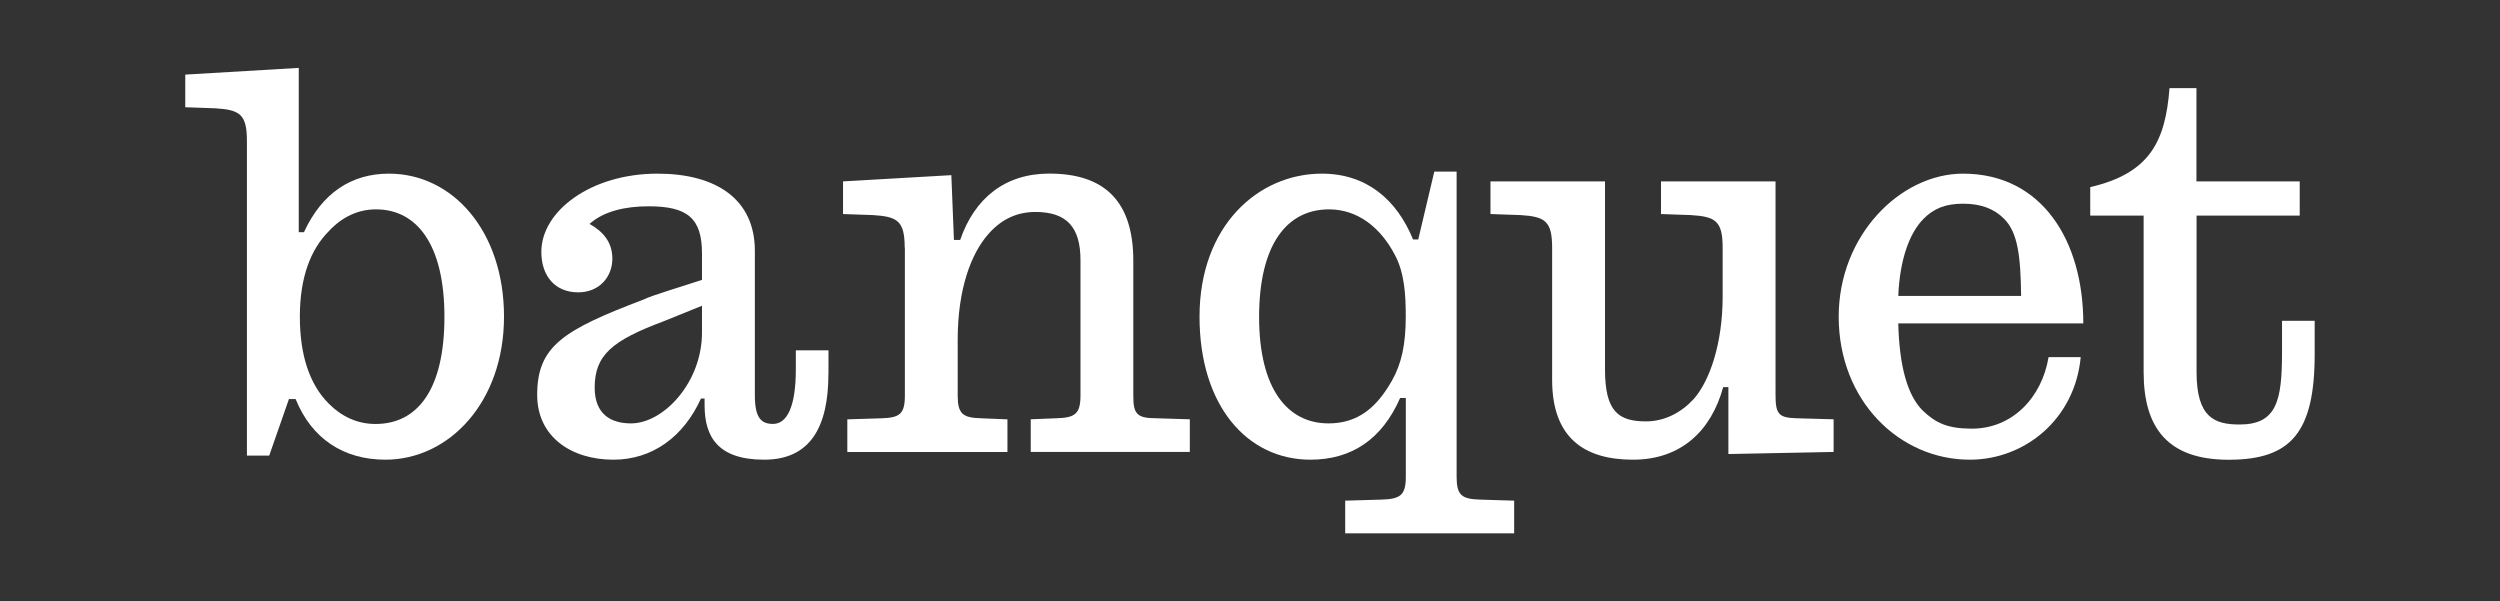 <?xml version="1.0" encoding="utf-8"?>
<!-- Generator: Adobe Illustrator 28.2.0, SVG Export Plug-In . SVG Version: 6.00 Build 0)  -->
<svg version="1.1" baseProfile="tiny" id="Livello_1"
	 xmlns="http://www.w3.org/2000/svg" xmlns:xlink="http://www.w3.org/1999/xlink" x="0px" y="0px" viewBox="0 0 4326.3 1040.3"
	 overflow="visible" xml:space="preserve">
<rect x="0" y="0" width="4326.3" height="1040.3" fill="#333333" stroke="none"/>
<g>
	<path fill="#FFFFFF" d="M517,401.8h9c31.4-68.2,82.5-101.3,147.1-101.3c110.3,0,199.1,99.5,199.1,247.5
		c0,148-95.1,247.5-205.4,247.5c-71.7,0-127.4-35.9-155.2-104.9H500l-34.1,97.8h-38.6V243.9c0-46.6-12.6-53.8-54.7-56.5l-52-1.8
		v-56.5L517,117.5V401.8z M650.7,362.3c-31.4,0-59.2,13.5-81.6,37.7c-31.4,31.4-50.2,79.8-50.2,148c0,67.2,17,117.5,50.2,150.7
		c21.5,21.5,48.4,35,80.7,35c72.6,0,119.3-59.2,119.3-185.6C769.1,423.3,721.5,362.3,650.7,362.3z"/>
	<path fill="#FFFFFF" d="M1433.6,646.6c0,92.4-31.4,148.9-111.2,148.9c-80.7,0-103.1-40.3-103.1-94.2v-11.6h-6.3
		c-29.6,65.5-83.4,105.8-151.6,105.8c-72.6,0-131.8-39.5-131.8-112.1c0-84.3,44.8-112.1,183.9-165c14.3-7.2,66.4-22.4,101.3-34.1
		v-45.7c0-61-25.1-81.6-92.4-81.6c-39.5,0-77.1,8.1-102.2,30.5c24.2,13.5,39.5,32.3,39.5,60.1c0,31.4-22.4,58.3-59.2,58.3
		c-39.5,0-63.7-27.8-63.7-70c0-70.9,86.1-135.4,200.9-135.4c101.3,0,168.6,43.9,168.6,133.6v250.2c0,38.6,10.8,49.3,31.4,49.3
		c24.2,0,39.5-29.6,39.5-94.2v-33.2h56.5V646.6z M1091.9,732.7c56.5,0,122.9-70.9,122.9-157v-46.6l-66.4,26.9
		c-88.8,33.2-119.3,58.3-119.3,114.8C1029.1,716.6,1056.9,732.7,1091.9,732.7z"/>
	<path fill="#FFFFFF" d="M1565.6,428.7c0-46.6-12.6-53.8-54.7-56.5l-52-1.8v-56.5l187.4-10.8l4.5,112.1h10.8
		c25.1-72.7,78-114.8,154.3-114.8c93.3,0,145.3,45.7,145.3,150.7v233.2c0,31.4,5.4,39.5,39.5,39.5l58.3,1.8v56.5h-275.3v-56.5
		l44.8-1.8c31.4-0.9,41.3-7.2,41.3-39.5V450.2c0-56.5-23.3-83.4-78-83.4c-35,0-61.9,15.3-82.5,39.5c-27.8,32.3-52,91.5-52,182.1v96
		c0,32.3,9,38.6,41.3,39.5l44.8,1.8v56.5h-277.1v-56.5l58.3-1.8c32.3-0.9,41.3-7.2,41.3-39.5V428.7z"/>
	<path fill="#FFFFFF" d="M2520.7,825.1c0,32.3,9,38.6,41.3,39.5l58.3,1.8v56.5h-292.4v-56.5l61.9-1.8c33.2-0.9,43-7.2,43-39.5V688.8
		h-9.9c-31.4,71.7-84.3,106.7-155.2,106.7c-109.4,0-191.9-93.3-191.9-247.5c0-157,101.3-247.5,211.7-247.5
		c78,0,130,45.7,157.8,113.9h9l27.8-117.5h38.6V825.1z M2299.1,732.7c51.1,0,83.4-27.8,109.4-73.5c17-29.6,24.2-63.7,24.2-111.2
		c0-35.9-1.8-75.3-18.8-106.8c-24.2-46.6-63.7-78.9-113.9-78.9c-72.6,0-121.1,60.1-121.1,186.5
		C2179,673.5,2228.3,732.7,2299.1,732.7z"/>
	<path fill="#FFFFFF" d="M3072.6,682.5c0,33.2,4.5,40.4,35.9,41.3l64.6,1.8v56.5l-182.1,3.6V669.9h-9
		c-20.6,75.3-72.6,125.6-156.1,125.6c-85.2,0-139.9-38.6-139.9-138.1V428.7c0-46.6-12.6-53.8-54.7-56.5l-52-1.8v-56.5h198.2v325.6
		c0,72.7,23.3,89.7,70.9,89.7c33.2,0,61.9-16.1,82.5-38.6c27.8-31.4,50.2-96,50.2-177.6v-84.3c0-46.6-12.6-53.8-54.7-56.5l-52-1.8
		v-56.5h198.2V682.5z"/>
	<path fill="#FFFFFF" d="M3600.7,617.9c-9.9,107.6-96.9,177.6-191.9,177.6c-122,0-226.9-102.2-226.9-247.5
		c0-140.8,106.7-247.5,215.2-247.5c136.3,0,208.1,115.7,208.1,259.2H3285c1.8,74.5,16.1,124.7,42.2,150.7
		c22.4,21.5,43,31.4,85.2,31.4c70,0,121.1-53.8,132.7-123.8H3600.7z M3328.9,378.5c-24.2,24.2-41.3,70-43.9,133.6h212.6
		c-0.9-68.2-5.4-109.4-29.6-133.6c-17-17-39.5-26-70.9-26C3365.7,352.5,3345.9,361.4,3328.9,378.5z"/>
	<path fill="#FFFFFF" d="M3801.2,313.9h178.5v59.2h-178.5v270.9c0,78.9,31.4,90.6,74.4,90.6c64.6,0,73.5-41.3,73.5-125.6v-53.8h56.5
		v57.4c0,136.3-41.3,183-148.9,183c-104.9,0-147.1-54.7-147.1-151.6V373.1h-92.4v-49.3c104-24.2,130-79.8,137.2-171.3h46.6V313.9z"
		/>
</g>
</svg>
